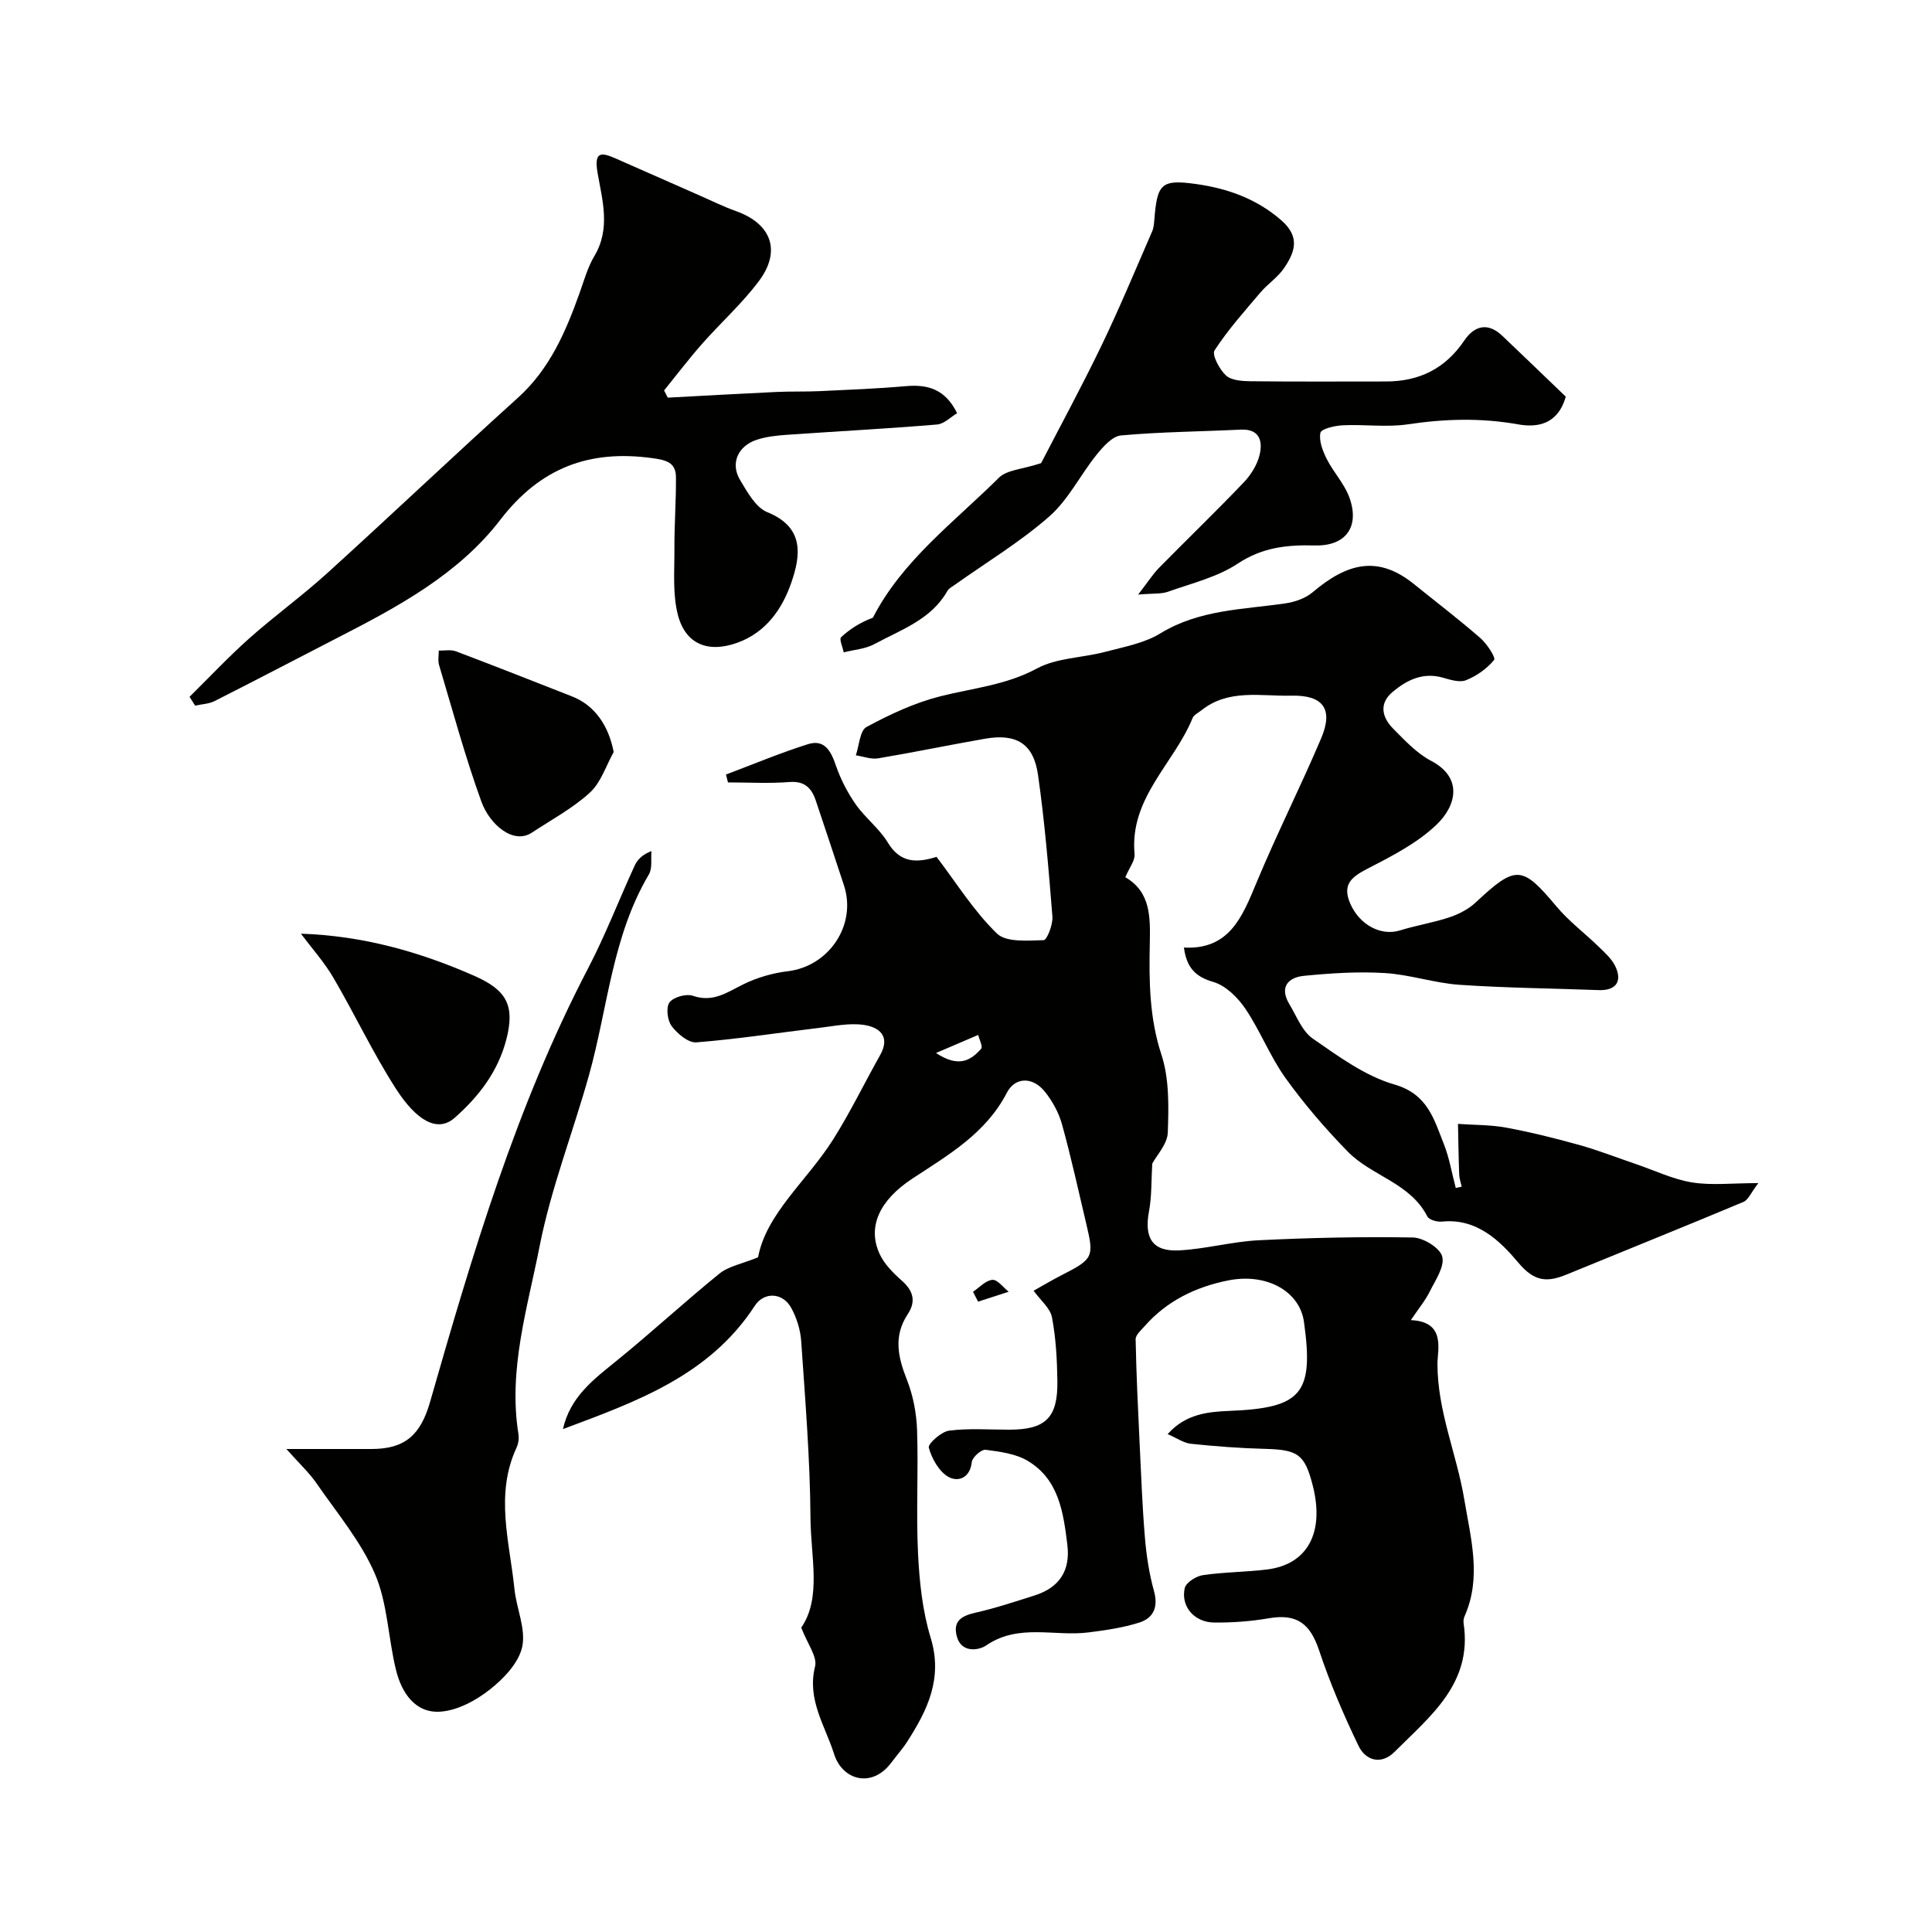 <svg enable-background="new 0 0 400 400" viewBox="0 0 400 400" xmlns="http://www.w3.org/2000/svg"><g fill="#010100"><path d="m116.55 295.88c1.52-6.74 6.4-10.32 11.14-14.17 7.21-5.85 14.05-12.18 21.27-18.03 1.88-1.52 4.61-1.99 7.99-3.37 1.69-9.07 10.12-15.81 15.56-24.42 3.54-5.62 6.45-11.64 9.71-17.44 2.23-3.98-.26-5.81-3.42-6.26-3.01-.43-6.2.27-9.28.63-8.45 1.01-16.87 2.32-25.35 2.99-1.66.13-3.93-1.8-5.12-3.38-.88-1.18-1.2-3.87-.44-4.89.83-1.11 3.47-1.85 4.85-1.37 4.17 1.44 7.06-.71 10.42-2.37 2.85-1.41 6.09-2.34 9.25-2.72 8.53-1.03 14.29-9.61 11.6-17.78-1.93-5.85-3.86-11.71-5.83-17.55-.87-2.58-2.3-4.09-5.46-3.84-4.22.33-8.47.08-12.72.08-.14-.54-.28-1.09-.42-1.63 5.65-2.12 11.22-4.47 16.96-6.28 3.48-1.1 4.78 1.45 5.81 4.43.97 2.81 2.38 5.57 4.09 8.01 1.97 2.82 4.89 5.01 6.65 7.92 2.61 4.33 6.1 4.22 10.09 2.96 4.15 5.45 7.74 11.26 12.5 15.87 1.93 1.88 6.39 1.46 9.68 1.38.68-.02 1.94-3.23 1.81-4.88-.78-9.8-1.59-19.61-2.98-29.34-.93-6.5-4.5-8.62-11-7.48-7.38 1.29-14.73 2.82-22.12 4.06-1.46.24-3.06-.4-4.6-.63.7-2.02.83-5.13 2.22-5.87 4.84-2.61 9.97-5.01 15.28-6.35 6.73-1.7 13.58-2.3 19.98-5.75 4.12-2.23 9.43-2.2 14.14-3.45 3.89-1.03 8.09-1.78 11.44-3.83 8.07-4.94 17.08-4.92 25.9-6.21 1.95-.29 4.12-1.04 5.59-2.28 7.2-6.1 13.54-7.74 21.02-1.7 4.59 3.71 9.28 7.29 13.73 11.16 1.36 1.18 3.23 4.07 2.85 4.53-1.47 1.8-3.61 3.31-5.79 4.19-1.32.54-3.24-.06-4.79-.51-4.14-1.19-7.47.47-10.43 2.94-2.85 2.37-2.23 5.24.08 7.58 2.43 2.45 4.9 5.13 7.88 6.69 6.57 3.44 5.33 9.22 1.09 13.26-3.93 3.75-9.05 6.39-13.96 8.92-3.36 1.73-5.68 3.22-3.86 7.39 1.94 4.43 6.37 6.76 10.3 5.54 3.38-1.05 6.91-1.6 10.26-2.72 1.94-.65 3.93-1.69 5.41-3.07 8.33-7.79 9.59-7.68 16.7.81 2.58 3.08 5.88 5.55 8.78 8.37 1.26 1.23 2.67 2.48 3.41 4.01 1.55 3.22.09 5.09-3.42 4.96-9.62-.36-19.26-.44-28.86-1.1-5.18-.36-10.27-2.12-15.44-2.43-5.54-.34-11.15.03-16.69.57-3.33.32-5.18 2.35-3.06 5.87 1.49 2.48 2.64 5.6 4.85 7.13 5.32 3.68 10.83 7.75 16.89 9.5 6.91 1.99 8.19 7.19 10.23 12.3 1.16 2.91 1.67 6.08 2.48 9.13.41-.09.82-.18 1.23-.27-.18-.84-.49-1.67-.52-2.52-.13-3.49-.17-6.98-.25-10.48 3.34.24 6.74.17 10.01.78 5.08.94 10.11 2.19 15.09 3.58 4 1.12 7.89 2.65 11.83 3.99 3.84 1.31 7.6 3.13 11.55 3.77 4.03.65 8.25.14 13.71.14-1.51 1.95-2.08 3.47-3.1 3.9-12.12 5.08-24.32 9.98-36.48 14.98-3.99 1.64-6.68 1.69-10.09-2.38-3.79-4.51-8.6-9.27-15.82-8.53-1 .1-2.68-.35-3.04-1.06-3.55-6.97-11.55-8.37-16.49-13.44-4.63-4.75-9.01-9.83-12.87-15.21-3.21-4.47-5.23-9.79-8.32-14.36-1.58-2.34-4.08-4.81-6.65-5.55-3.77-1.1-5.52-3.03-6.07-7.12 9.39.5 12.08-6.35 15.02-13.42 4.19-10.09 9.13-19.86 13.4-29.92 2.57-6.06.39-8.97-6.21-8.81-6.31.15-12.95-1.45-18.57 3.02-.65.52-1.57.94-1.85 1.62-3.84 9.43-13.08 16.54-12.01 28.13.13 1.39-1.12 2.91-1.92 4.82 5.32 3.07 5.18 8.36 5.07 13.8-.16 7.72-.09 15.32 2.41 22.93 1.64 5.01 1.51 10.75 1.32 16.13-.08 2.38-2.29 4.69-3.22 6.44-.21 3.53-.09 6.76-.67 9.86-1.04 5.51.69 8.38 6.21 8.1 5.53-.28 11-1.83 16.53-2.1 10.63-.52 21.28-.76 31.91-.57 2.16.04 5.61 2.17 6.06 3.95.53 2.08-1.42 4.9-2.59 7.25-.91 1.84-2.26 3.45-3.91 5.91 7.32.29 5.51 6.21 5.51 9.01-.01 9.87 4 18.73 5.56 28.14 1.33 8.04 3.64 16.12.04 24.19-.19.43-.25.99-.18 1.47 1.85 12.43-6.93 19.19-14.32 26.59-2.7 2.7-5.94 1.85-7.44-1.26-3.09-6.41-5.91-13-8.16-19.75-1.87-5.62-4.65-7.66-10.44-6.66-3.7.64-7.52.91-11.29.88-4.09-.04-6.94-3.31-6.1-7.11.26-1.16 2.34-2.49 3.74-2.7 4.39-.65 8.87-.63 13.27-1.17 8.45-1.03 11.99-7.67 9.49-17.43-1.65-6.44-3.07-7.38-9.93-7.55-5.1-.13-10.21-.52-15.28-1.05-1.51-.16-2.93-1.19-4.82-2 3.73-4.21 8.42-4.63 12.8-4.81 14.92-.6 17.51-3.51 15.42-18.44-.88-6.31-7.7-10.17-15.7-8.57-6.68 1.34-12.66 4.21-17.27 9.45-.74.84-1.9 1.84-1.88 2.74.14 7.29.5 14.58.84 21.86.31 6.42.55 12.86 1.09 19.26.31 3.7.88 7.43 1.87 11 .93 3.34-.12 5.6-3.06 6.53-3.37 1.07-6.94 1.58-10.47 2.03-7.04.91-14.47-1.92-21.23 2.71-1.47 1.01-5.17 1.67-6.09-1.98-.8-3.19 1.14-4.19 3.97-4.83 4.11-.93 8.12-2.27 12.14-3.54 5.13-1.62 7.47-5.12 6.8-10.52-.82-6.68-1.76-13.49-8.16-17.33-2.5-1.51-5.78-1.93-8.77-2.32-.87-.11-2.74 1.55-2.85 2.54-.38 3.42-2.93 4.17-4.88 3.05-1.93-1.12-3.4-3.76-4.02-6.03-.22-.79 2.59-3.32 4.21-3.52 4.1-.53 8.31-.19 12.48-.2 7.46-.01 10.03-2.45 9.93-10.01-.06-4.43-.3-8.92-1.12-13.25-.36-1.9-2.35-3.5-3.8-5.51 2.01-1.12 3.81-2.2 5.68-3.16 6.62-3.37 6.86-3.78 5.27-10.48-1.65-6.96-3.17-13.95-5.08-20.83-.68-2.43-2.01-4.86-3.61-6.82-2.47-3.02-6.09-3-7.8.3-4.37 8.45-12.14 12.89-19.61 17.81-6.77 4.46-9.28 9.94-6.77 15.49.97 2.15 2.84 4.02 4.65 5.62 2.39 2.12 2.95 4.3 1.2 6.94-2.98 4.51-2.03 8.86-.17 13.55 1.29 3.26 1.99 6.93 2.11 10.45.29 8.52-.22 17.07.2 25.58.29 5.85.92 11.86 2.62 17.42 2.55 8.37-.65 14.94-4.86 21.49-.97 1.51-2.19 2.86-3.26 4.3-4.04 5.45-10.17 3.68-11.88-1.73-1.85-5.87-5.66-11.26-3.94-18.14.5-2.02-1.58-4.68-2.86-8.04 4.25-6.16 1.96-14.65 1.91-22.71-.08-12.21-1.09-24.41-1.92-36.6-.16-2.35-.94-4.84-2.08-6.91-1.77-3.2-5.62-3.34-7.53-.41-9.41 14.49-24.61 19.87-39.72 25.53zm77.24-77.87c4.74 3.14 7.23 1.51 9.35-.88.38-.43-.38-1.88-.61-2.86-2.57 1.1-5.13 2.19-8.74 3.74z"/><path d="m39.24 144.27c4.1-4.04 8.05-8.26 12.34-12.08 5.26-4.68 11-8.83 16.22-13.57 13.22-11.99 26.15-24.29 39.4-36.24 6.61-5.96 9.91-13.65 12.79-21.7.93-2.6 1.68-5.35 3.08-7.69 3.4-5.71 1.62-11.57.64-17.26-.75-4.41.76-4.24 3.78-2.91 5.9 2.59 11.79 5.21 17.69 7.8 2.38 1.05 4.73 2.21 7.18 3.08 7.33 2.61 9.46 8.22 4.76 14.5-3.49 4.66-7.91 8.62-11.78 13.01-2.74 3.11-5.24 6.41-7.85 9.63.26.5.51 1 .77 1.49 7.5-.4 14.99-.83 22.49-1.18 2.99-.14 5.99-.03 8.98-.17 5.93-.28 11.87-.51 17.79-1.03 4.53-.4 8.18.58 10.64 5.6-1.3.76-2.67 2.21-4.15 2.34-10.35.86-20.72 1.41-31.07 2.13-2.1.15-4.26.37-6.24 1.02-3.94 1.29-5.53 4.91-3.48 8.33 1.5 2.5 3.24 5.7 5.64 6.67 7.78 3.15 6.91 9.02 4.94 14.68-1.88 5.4-5.23 10.21-11.1 12.34-6.01 2.18-10.74.39-12.34-5.71-1.12-4.29-.71-9.02-.73-13.56-.03-4.99.35-9.98.32-14.97-.02-3.08-1.99-3.57-4.9-3.97-13.05-1.79-23.18 1.99-31.45 12.75-8.66 11.27-21.13 17.99-33.61 24.39-8.52 4.37-16.99 8.83-25.54 13.15-1.2.61-2.69.65-4.05.95-.38-.6-.77-1.21-1.16-1.82z"/><path d="m215.55 95.89c3.77-7.3 8.36-15.75 12.53-24.4 3.73-7.74 7.02-15.7 10.46-23.58.32-.73.38-1.59.45-2.39.59-7.45 1.39-8.44 8.65-7.42 6.47.91 12.54 3.03 17.71 7.57 3.93 3.46 2.69 6.62.48 9.87-1.29 1.89-3.35 3.23-4.86 5-3.31 3.9-6.74 7.74-9.51 12-.59.91 1.01 3.94 2.35 5.18 1.12 1.04 3.34 1.19 5.08 1.21 9.36.11 18.71.05 28.07.05 6.85 0 12.26-2.65 16.17-8.43 2.1-3.11 4.88-3.9 7.9-1.03 4.46 4.23 8.88 8.51 13.15 12.61-1.66 5.75-5.85 6.45-9.93 5.72-7.65-1.36-15.12-1.14-22.76 0-4.4.66-8.98-.02-13.47.2-1.65.08-4.46.73-4.64 1.55-.35 1.67.48 3.78 1.32 5.45 1.37 2.72 3.61 5.07 4.65 7.88 2.25 6.13-.72 10.18-7.15 10-5.68-.15-10.84.38-15.92 3.75-4.24 2.81-9.52 4.07-14.42 5.82-1.42.51-3.09.33-6.22.6 2.06-2.66 3.06-4.25 4.34-5.55 5.81-5.91 11.79-11.67 17.52-17.67 1.51-1.58 2.83-3.71 3.31-5.8.63-2.76-.02-5.32-3.94-5.13-8.26.4-16.54.46-24.76 1.2-1.81.16-3.72 2.32-5.06 3.98-3.38 4.19-5.85 9.33-9.81 12.8-6.03 5.29-13.02 9.5-19.59 14.17-.54.38-1.21.73-1.51 1.26-3.37 5.95-9.61 8.01-15.1 10.99-1.88 1.02-4.23 1.17-6.36 1.71-.21-1.08-.97-2.73-.54-3.13 1.85-1.73 4.04-3.1 6.58-4.04 6.09-11.86 16.86-19.81 26.13-29.02 1.67-1.61 4.91-1.72 8.7-2.98z"/><path d="m59.29 300h17.61c6.93 0 10.17-2.88 12.13-9.71 8.79-30.68 17.84-61.26 32.7-89.75 3.6-6.9 6.4-14.2 9.65-21.28.56-1.23 1.52-2.28 3.5-3.06-.15 1.63.22 3.58-.54 4.85-7.59 12.81-8.5 27.57-12.37 41.46-3.32 11.89-7.89 23.5-10.26 35.56-2.5 12.74-6.52 25.5-4.37 38.85.14.9-.01 1.98-.4 2.81-4.5 9.69-1.43 19.49-.43 29.24.41 4.04 2.4 8.27 1.61 11.98-.71 3.31-3.82 6.58-6.69 8.84-2.89 2.28-6.71 4.35-10.25 4.59-5.23.36-8.03-3.93-9.18-8.58-1.64-6.61-1.73-13.78-4.36-19.91-2.9-6.74-7.85-12.62-12.09-18.76-1.53-2.23-3.57-4.1-6.26-7.13z"/><path d="m62.3 193.31c12.8.42 24.62 3.74 35.99 8.77 6.67 2.95 8.35 6.18 6.53 13.17-1.71 6.56-5.63 11.73-10.7 16.19-3.56 3.13-7.91.57-12.17-6.06-4.74-7.38-8.49-15.38-12.93-22.96-1.87-3.2-4.4-6.01-6.72-9.11z"/><path d="m127.06 155.7c-1.6 2.85-2.64 6.31-4.93 8.4-3.56 3.26-7.95 5.61-12.02 8.29-3.85 2.54-8.73-1.7-10.44-6.41-3.36-9.27-5.93-18.81-8.76-28.27-.28-.93-.06-2-.07-3.01 1.19.03 2.5-.25 3.56.15 8.05 3.04 16.05 6.21 24.07 9.35 4.65 1.83 7.53 6.01 8.59 11.5z"/><path d="m201.45 267.45c1.33-.89 2.62-2.36 4.02-2.47 1.05-.08 2.24 1.57 3.37 2.46-2.11.68-4.23 1.37-6.34 2.05-.35-.68-.7-1.36-1.05-2.04z"/></g></svg>